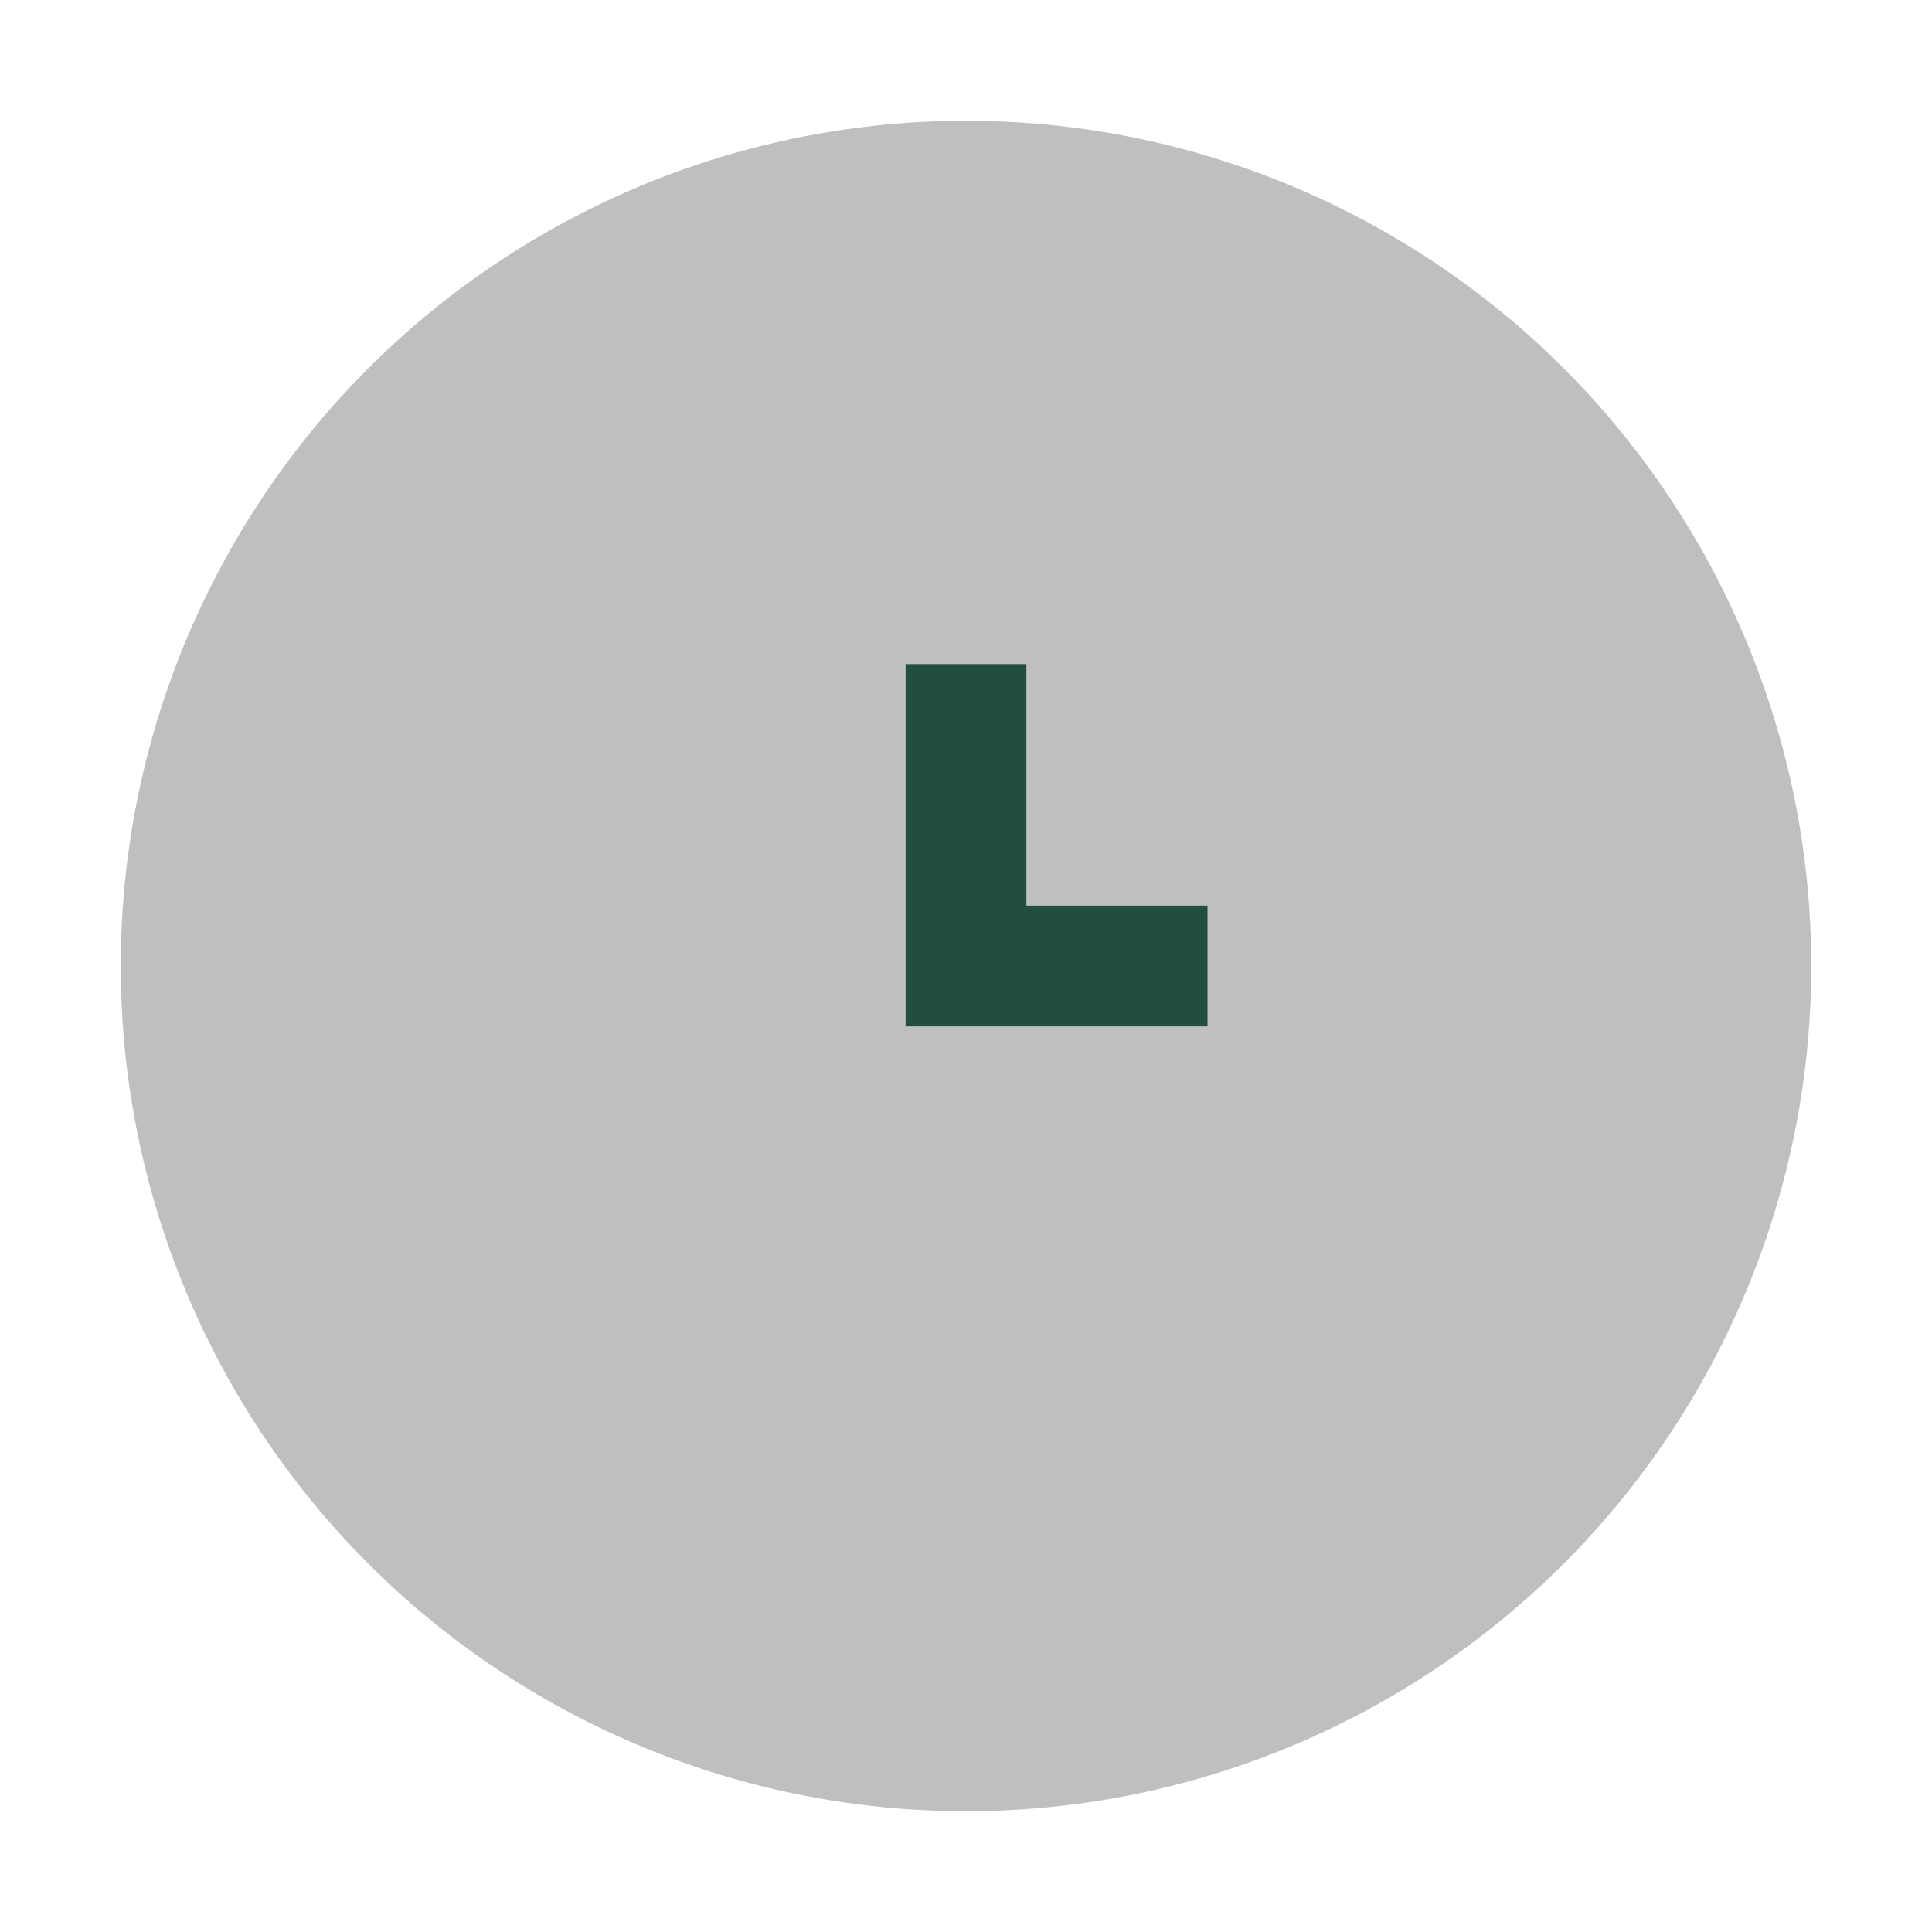 <?xml version="1.0" encoding="UTF-8"?>
<svg xmlns="http://www.w3.org/2000/svg" width="32" height="32" viewBox="0 0 32 32"><circle cx="16" cy="16" r="14" fill="#BFBFBF"/><path d="M16 11v5h4" stroke="#214E3E" stroke-width="2" fill="none"/></svg>